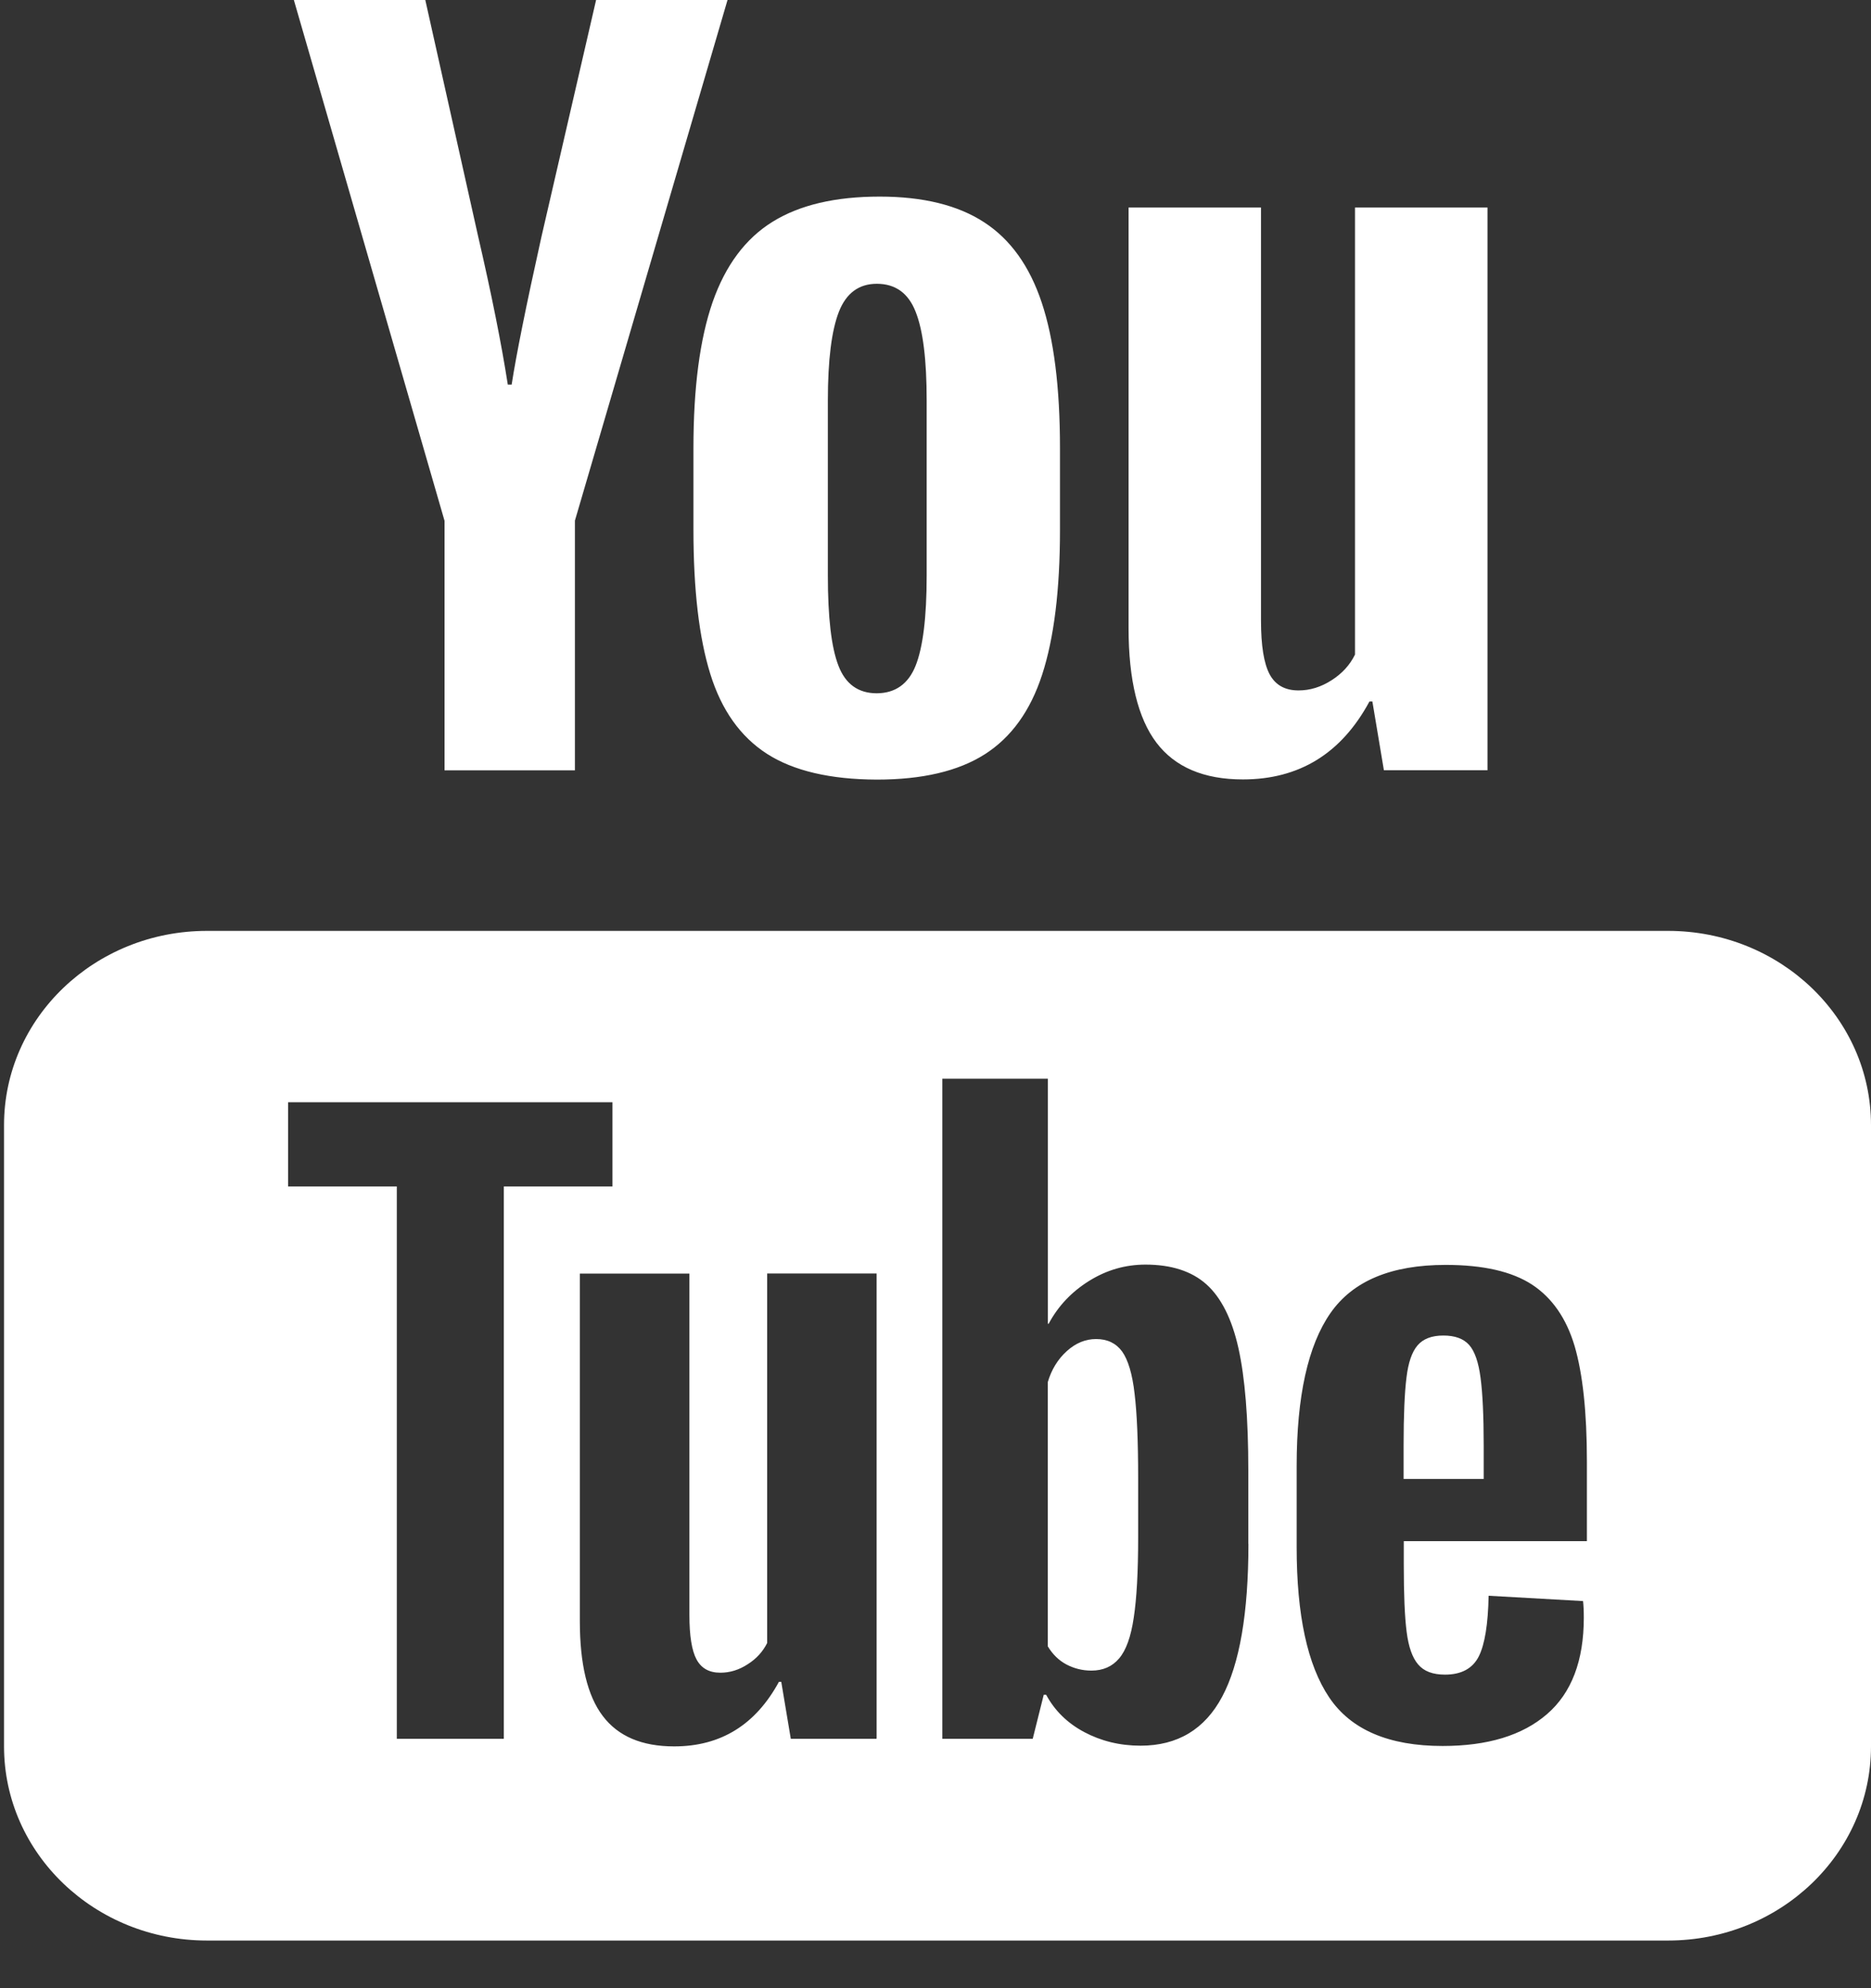 <svg width="32" height="34" viewBox="0 0 32 34" fill="none" xmlns="http://www.w3.org/2000/svg">
<rect x="0" y="0" width="32" height="34" fill="#333333" stroke="none"/>
<path d="M5.026 0L7.602 8.903H7.603V13.174H9.833V8.903L12.443 0H10.195L9.26 4.051C8.997 5.233 8.828 6.076 8.751 6.577H8.685C8.576 5.877 8.406 5.028 8.176 4.035L7.274 0H5.026ZM15.045 3.362C14.288 3.362 13.679 3.504 13.214 3.792C12.749 4.08 12.408 4.538 12.188 5.166C11.97 5.795 11.86 6.627 11.86 7.663V9.06C11.86 10.084 11.956 10.906 12.148 11.524C12.339 12.141 12.662 12.597 13.116 12.89C13.57 13.182 14.198 13.329 14.996 13.332C15.773 13.332 16.388 13.188 16.841 12.9C17.294 12.612 17.623 12.158 17.825 11.534C18.027 10.911 18.129 10.088 18.129 9.062V7.663C18.129 6.627 18.025 5.799 17.817 5.175C17.61 4.553 17.283 4.094 16.833 3.802C16.385 3.509 15.788 3.362 15.045 3.362ZM19.302 3.549V10.738C19.302 11.628 19.463 12.284 19.779 12.701C20.097 13.119 20.589 13.329 21.257 13.329C22.22 13.329 22.942 12.886 23.422 11.996H23.472L23.669 13.172H25.441V3.549H23.175V11.193C23.088 11.372 22.955 11.517 22.774 11.633C22.593 11.749 22.406 11.807 22.209 11.807C21.977 11.807 21.814 11.715 21.715 11.532C21.617 11.348 21.567 11.044 21.567 10.613V3.549H19.302ZM14.996 4.853C15.312 4.853 15.535 5.011 15.66 5.331C15.787 5.649 15.849 6.154 15.849 6.846V9.844C15.849 10.557 15.785 11.07 15.66 11.384C15.535 11.697 15.312 11.854 14.996 11.856C14.679 11.856 14.46 11.698 14.34 11.384C14.218 11.07 14.159 10.556 14.159 9.844V6.846C14.159 6.156 14.223 5.65 14.348 5.331C14.473 5.013 14.69 4.853 14.996 4.853ZM3.54 15.919C1.623 15.919 0.069 17.406 0.069 19.24V29.865C0.069 31.698 1.623 33.185 3.54 33.185H28.529C30.446 33.185 32 31.698 32 29.865V19.24C32 17.406 30.446 15.919 28.529 15.919H3.54ZM16.117 18.447H17.922V22.638H17.935C18.097 22.335 18.328 22.091 18.627 21.905C18.925 21.719 19.246 21.626 19.591 21.626C20.034 21.626 20.382 21.739 20.633 21.963C20.884 22.188 21.069 22.552 21.181 23.054C21.293 23.557 21.35 24.253 21.35 25.144V26.401H21.352C21.352 27.586 21.201 28.457 20.903 29.015C20.605 29.574 20.139 29.853 19.507 29.853C19.154 29.853 18.833 29.774 18.543 29.62C18.253 29.465 18.038 29.252 17.893 28.983H17.851L17.663 29.735H16.117V18.447ZM4.928 18.849H10.475V20.29H8.617V29.735H6.787V20.29H4.928V18.849ZM24.726 21.631C25.367 21.631 25.86 21.744 26.204 21.969C26.546 22.194 26.79 22.545 26.931 23.019C27.07 23.495 27.141 24.152 27.141 24.991V26.354V26.355H24.009V26.757C24.009 27.268 24.025 27.652 24.058 27.906C24.09 28.161 24.155 28.348 24.255 28.464C24.354 28.581 24.506 28.638 24.714 28.638C24.994 28.638 25.187 28.533 25.292 28.326C25.395 28.12 25.451 27.773 25.46 27.289L27.075 27.38C27.083 27.447 27.088 27.544 27.088 27.665C27.088 28.4 26.878 28.952 26.458 29.314C26.037 29.678 25.442 29.858 24.673 29.858C23.752 29.858 23.105 29.58 22.733 29.027C22.361 28.474 22.177 27.618 22.177 26.459V25.07C22.177 23.876 22.371 23.006 22.755 22.455C23.139 21.904 23.795 21.631 24.726 21.631ZM13.121 21.778H14.993V29.731H14.989V29.735H13.525L13.362 28.761H13.322C12.922 29.497 12.326 29.865 11.531 29.865C10.978 29.865 10.573 29.693 10.31 29.346C10.047 29.001 9.917 28.457 9.917 27.723V21.78H11.791V27.62C11.791 27.973 11.832 28.229 11.913 28.378C11.995 28.53 12.129 28.605 12.321 28.605C12.483 28.605 12.638 28.558 12.787 28.461C12.938 28.366 13.047 28.244 13.121 28.097V21.778ZM24.686 22.839C24.486 22.839 24.339 22.896 24.244 23.008C24.148 23.12 24.085 23.304 24.055 23.56C24.023 23.814 24.006 24.203 24.006 24.721V25.291H25.376V24.721C25.376 24.209 25.357 23.824 25.322 23.56C25.287 23.295 25.223 23.109 25.128 23.001C25.032 22.893 24.886 22.839 24.686 22.839ZM18.747 22.899C18.567 22.899 18.4 22.966 18.246 23.105C18.092 23.244 17.983 23.422 17.92 23.637V28.153C18.003 28.291 18.108 28.394 18.239 28.464C18.369 28.532 18.511 28.569 18.666 28.569C18.865 28.569 19.023 28.5 19.14 28.361C19.259 28.223 19.343 27.99 19.391 27.661C19.441 27.334 19.466 26.878 19.466 26.299V25.275C19.466 24.652 19.446 24.172 19.405 23.834C19.367 23.496 19.293 23.253 19.191 23.111C19.087 22.97 18.94 22.899 18.747 22.899Z" fill="white"/>
</svg>
